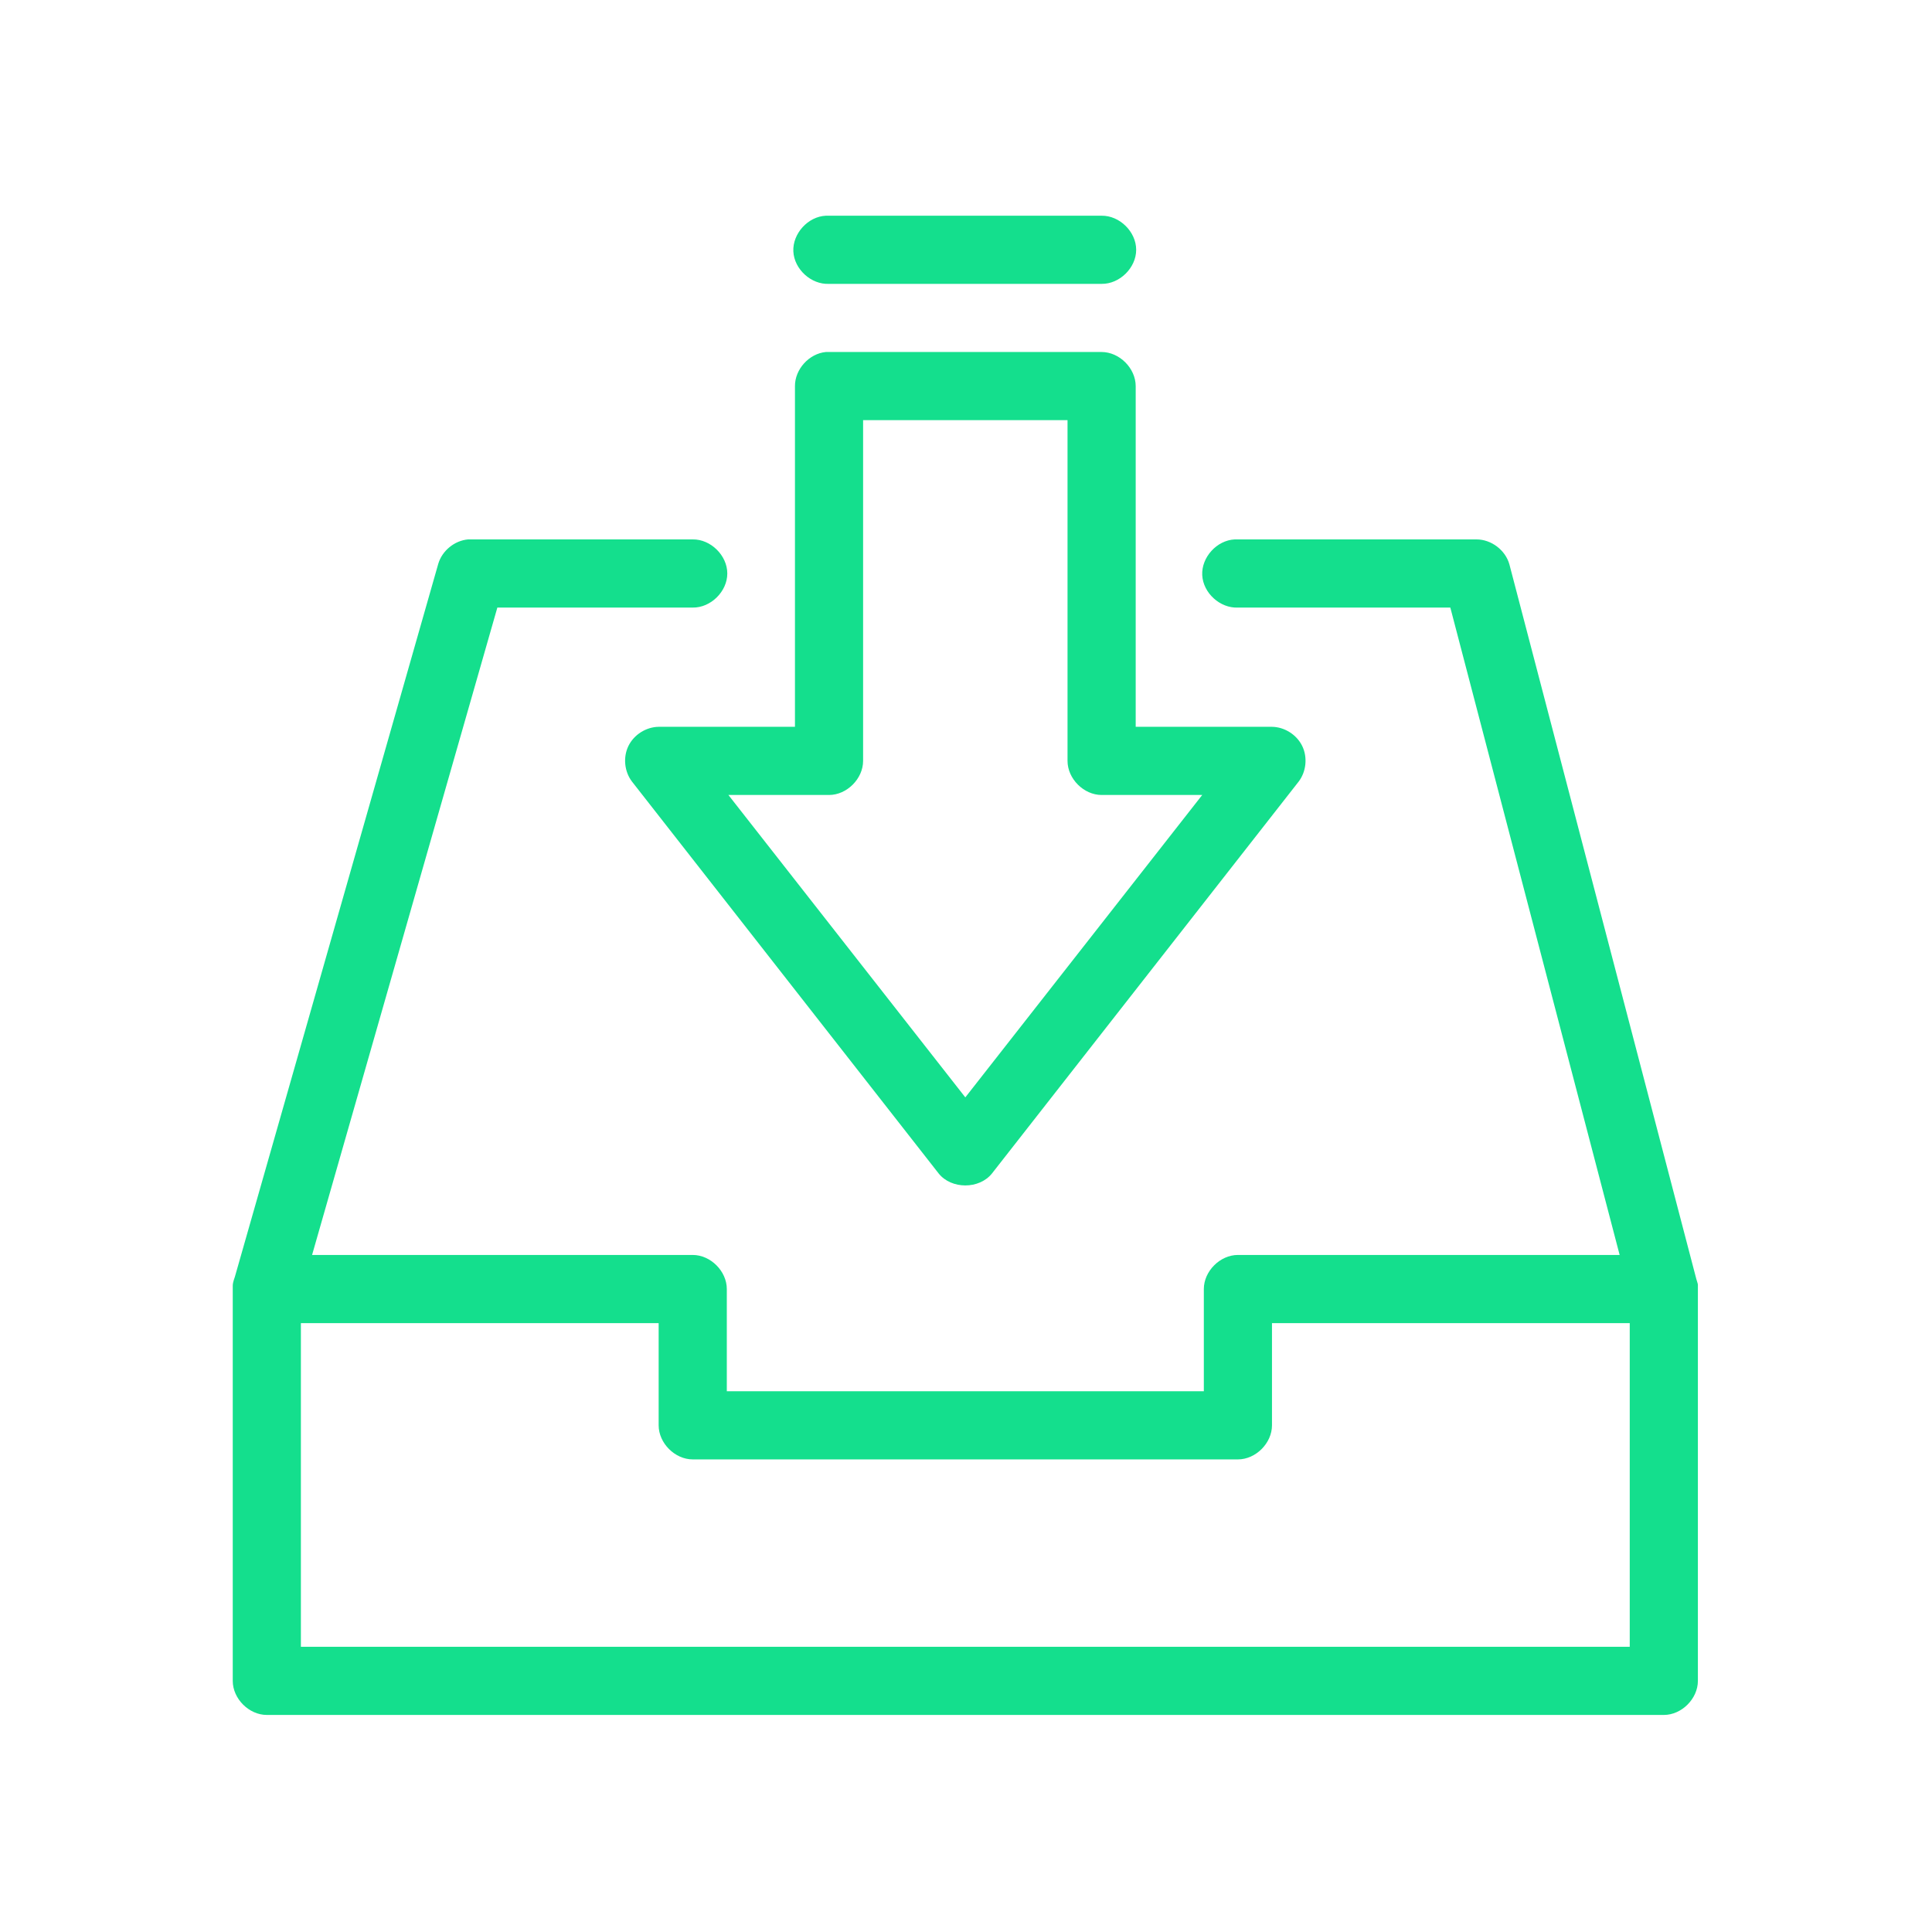 <svg xmlns="http://www.w3.org/2000/svg" xmlns:xlink="http://www.w3.org/1999/xlink" width="500" zoomAndPan="magnify" viewBox="0 0 375 375" height="500" preserveAspectRatio="xMidYMid meet" version="1.2"><defs><clipPath id="889b845936"><path d="M 45.148 41.871 L 330 41.871 L 330 332.871 L 45.148 332.871 Z M 45.148 41.871 "/></clipPath></defs><g id="99899efd8c"><g clip-rule="nonzero" clip-path="url(#889b845936)"><path style=" stroke:none;fill-rule:nonzero;fill:#14df8d;fill-opacity:1;" d="M 160.293 41.871 C 156.832 42.031 153.828 45.332 153.988 48.797 C 154.152 52.258 157.449 55.262 160.914 55.098 L 213.82 55.098 C 217.316 55.148 220.531 51.98 220.531 48.484 C 220.531 44.992 217.316 41.82 213.82 41.871 C 196 41.871 178.07 41.871 160.293 41.871 Z M 160.293 68.324 C 157.043 68.633 154.285 71.676 154.301 74.941 L 154.301 141.074 L 127.844 141.074 C 125.406 141.105 123.039 142.605 121.973 144.801 C 120.906 146.996 121.191 149.785 122.68 151.719 L 182.199 227.777 C 184.668 230.863 190.066 230.863 192.535 227.777 L 252.059 151.719 C 253.543 149.785 253.828 146.996 252.762 144.801 C 251.695 142.605 249.332 141.105 246.891 141.074 L 220.438 141.074 L 220.438 74.941 C 220.434 71.477 217.285 68.328 213.82 68.324 C 196 68.324 178.07 68.324 160.293 68.324 Z M 167.527 81.555 L 207.207 81.555 L 207.207 147.691 C 207.207 151.152 210.359 154.305 213.82 154.305 L 233.352 154.305 L 187.367 213 L 141.383 154.305 L 160.914 154.305 C 164.375 154.305 167.527 151.152 167.527 147.691 Z M 90.852 104.699 C 88.207 104.93 85.801 106.906 85.062 109.453 L 45.59 247.824 C 45.215 248.883 45.168 249.262 45.176 249.684 C 45.172 275.066 45.176 300.777 45.176 326.258 C 45.176 329.719 48.328 332.871 51.789 332.871 L 322.945 332.871 C 326.41 332.871 329.559 329.719 329.559 326.258 C 329.559 300.719 329.559 274.793 329.559 249.375 C 329.562 249.148 329.363 248.695 329.25 248.238 L 292.977 109.559 C 292.215 106.781 289.453 104.688 286.57 104.699 L 240.277 104.699 C 240.07 104.691 239.863 104.691 239.656 104.699 C 236.191 104.863 233.188 108.16 233.352 111.625 C 233.516 115.086 236.812 118.09 240.277 117.93 L 281.508 117.93 L 314.371 243.586 L 240.277 243.586 C 236.812 243.586 233.664 246.738 233.664 250.199 L 233.664 270.043 L 141.074 270.043 L 141.074 250.199 C 141.074 246.738 137.922 243.586 134.461 243.586 L 60.574 243.586 L 96.535 117.93 L 134.461 117.93 C 137.953 117.977 141.168 114.809 141.168 111.316 C 141.168 107.82 137.953 104.652 134.461 104.699 C 119.945 104.699 105.316 104.699 90.852 104.699 Z M 58.402 256.816 L 127.844 256.816 L 127.844 276.656 C 127.848 280.117 130.996 283.27 134.461 283.27 L 240.277 283.27 C 243.738 283.27 246.891 280.117 246.891 276.656 L 246.891 256.816 L 316.332 256.816 L 316.332 319.645 L 58.402 319.645 Z M 58.402 256.816 "/></g></g></svg>